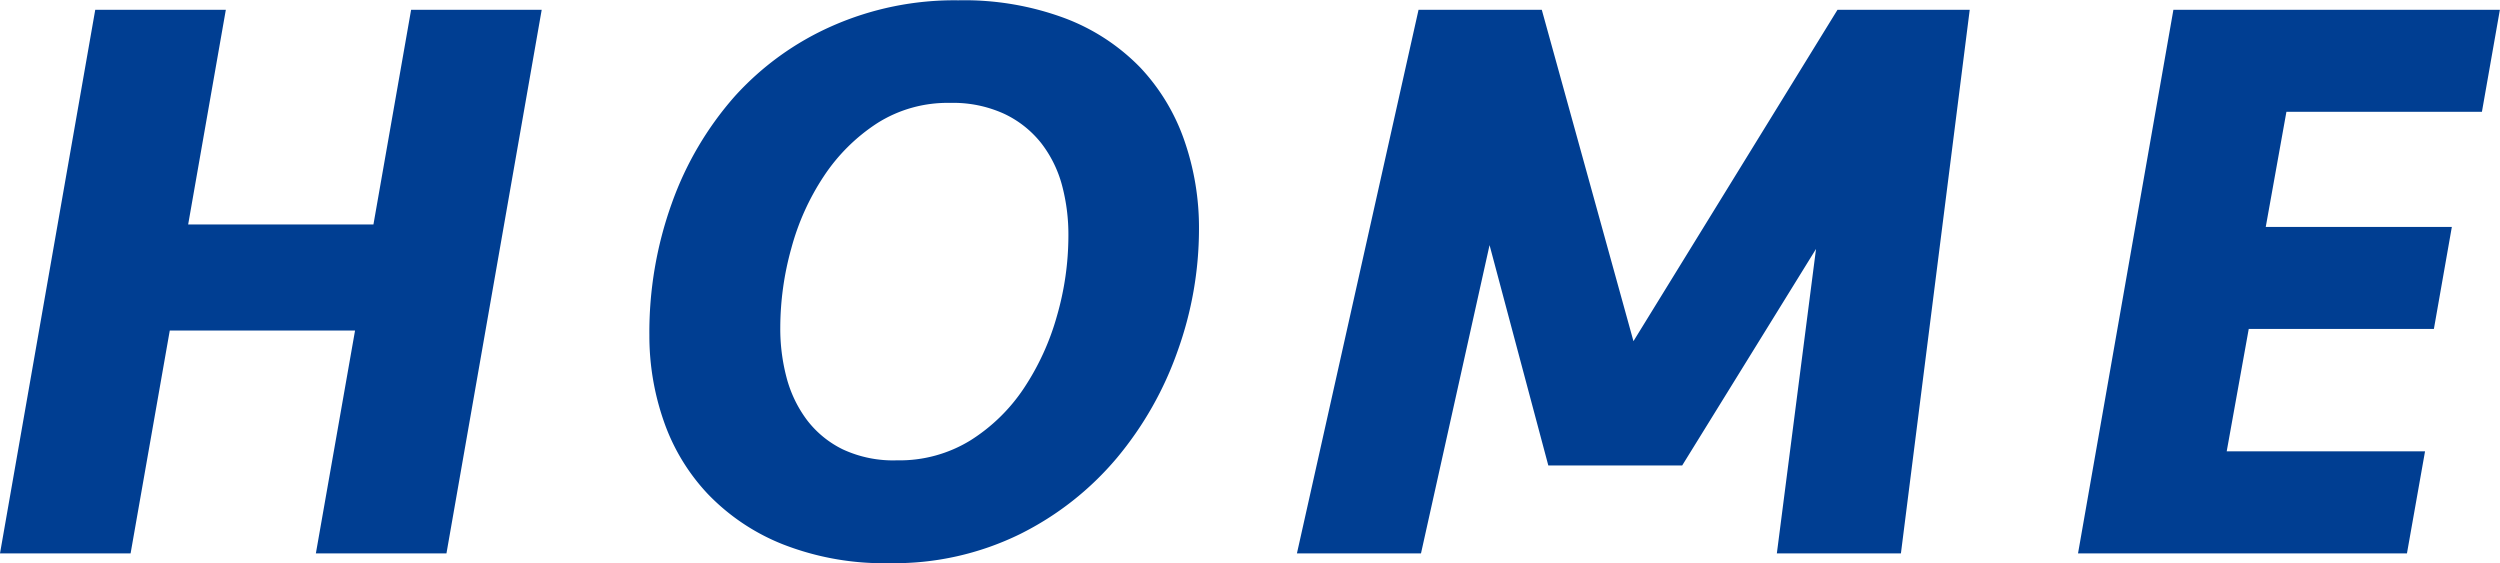 <svg xmlns="http://www.w3.org/2000/svg" width="39.819" height="8.97" viewBox="0 0 39.819 8.97">
  <path id="パス_1081" data-name="パス 1081" d="M-14.586,0l.624-3.549h-2.951L-17.537,0h-2.08L-18.1-8.658h2.08l-.6,3.419h2.951l.6-3.419h2.08L-12.506,0ZM-.52-5.161A5.752,5.752,0,0,1-.858-3.23a5.5,5.5,0,0,1-.969,1.709A4.809,4.809,0,0,1-3.373-.306,4.546,4.546,0,0,1-5.447.156a4.412,4.412,0,0,1-1.7-.3,3.385,3.385,0,0,1-1.2-.806,3.234,3.234,0,0,1-.7-1.163,4.12,4.12,0,0,1-.227-1.359,6.071,6.071,0,0,1,.358-2.106,5.217,5.217,0,0,1,1-1.7A4.581,4.581,0,0,1-6.363-8.4a4.81,4.81,0,0,1,2.009-.409,4.59,4.59,0,0,1,1.7.286,3.289,3.289,0,0,1,1.2.786A3.236,3.236,0,0,1-.754-6.578,4.227,4.227,0,0,1-.52-5.161ZM-5.33-1.482A2.153,2.153,0,0,0-4.16-1.8a2.832,2.832,0,0,0,.852-.832,4.043,4.043,0,0,0,.526-1.151A4.618,4.618,0,0,0-2.6-5.057a3.041,3.041,0,0,0-.1-.8,1.9,1.9,0,0,0-.332-.676A1.647,1.647,0,0,0-3.62-7a1.946,1.946,0,0,0-.865-.175,2.088,2.088,0,0,0-1.163.325,2.938,2.938,0,0,0-.845.839,3.915,3.915,0,0,0-.52,1.151A4.732,4.732,0,0,0-7.189-3.6a3.041,3.041,0,0,0,.1.8,1.959,1.959,0,0,0,.325.676,1.6,1.6,0,0,0,.572.468A1.9,1.9,0,0,0-5.33-1.482ZM7.176-1.4H5.044l-.936-3.51L3.016,0H1.04L2.977-8.658H4.94L6.4-3.38l3.25-5.278h2.106L10.66,0H8.684l.624-4.849ZM15-8.658h5.2l-.286,1.625H16.8L16.471-5.2h2.964l-.286,1.625H16.2l-.351,1.95h3.159L18.72,0H13.481Z" transform="translate(19.617 8.814)" fill="#003e92"/>
</svg>

